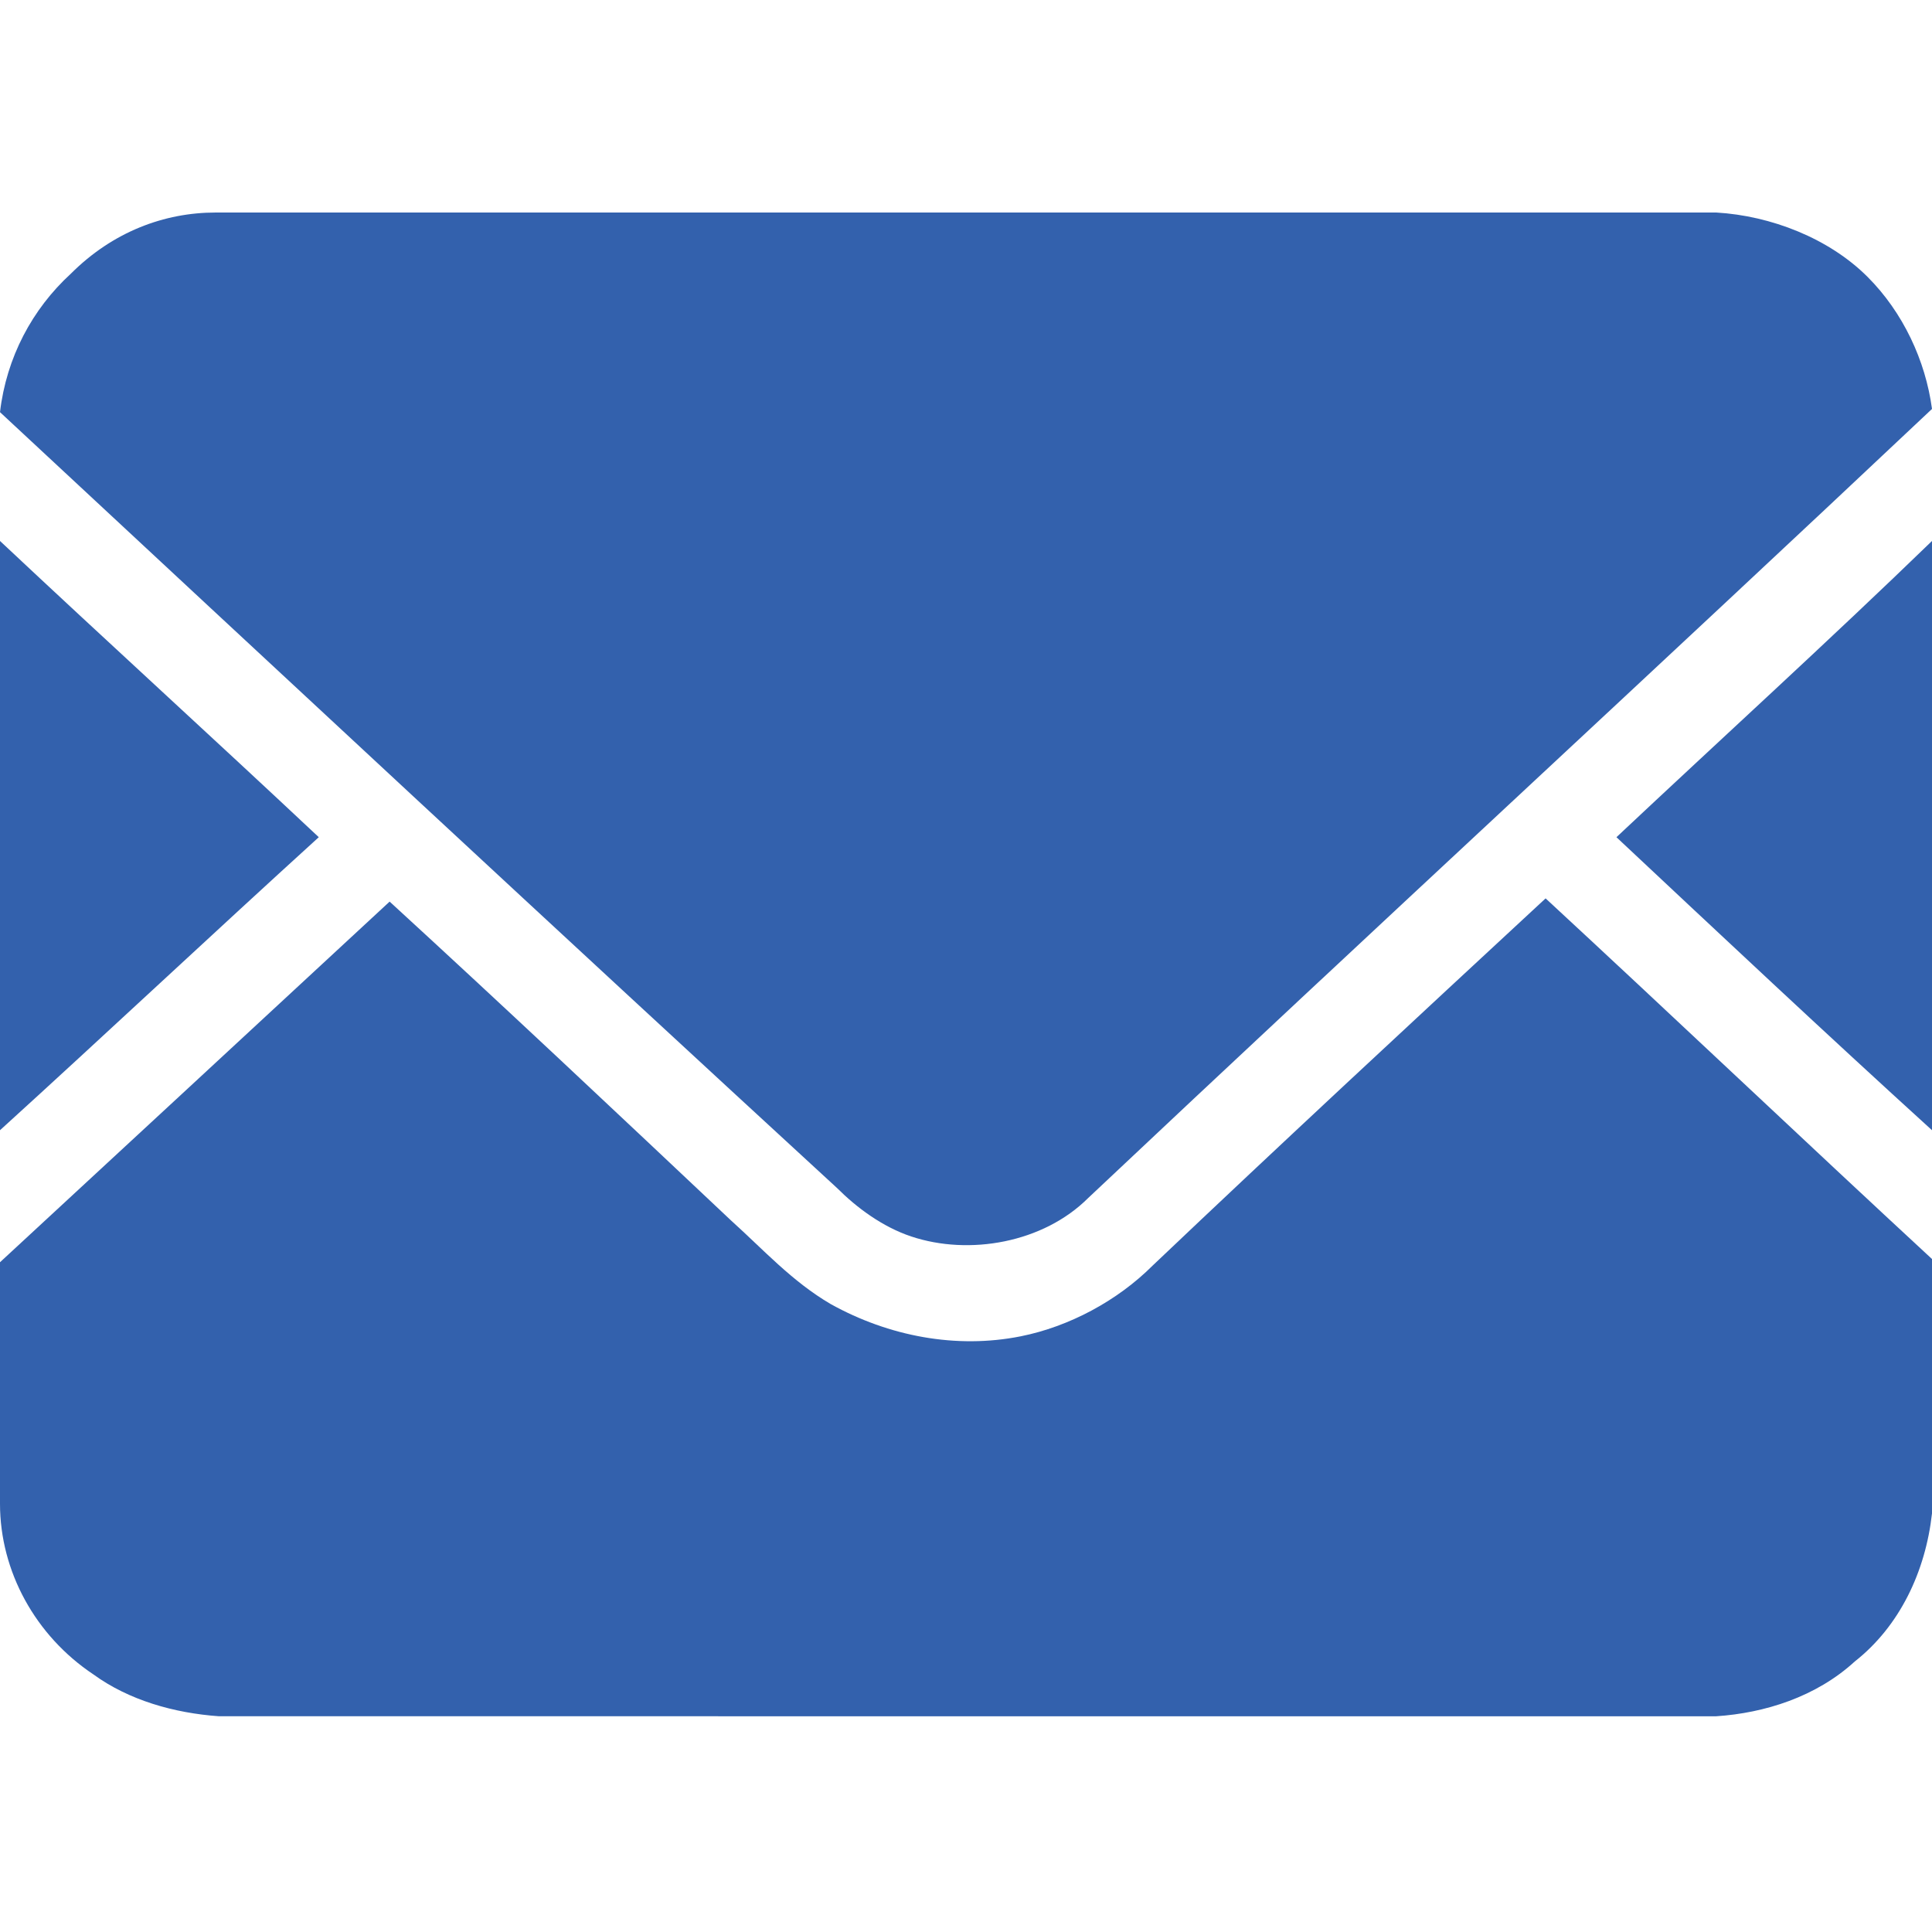 <?xml version="1.0" encoding="UTF-8"?>
<!-- Generator: Adobe Illustrator 26.0.3, SVG Export Plug-In . SVG Version: 6.00 Build 0)  -->
<svg xmlns="http://www.w3.org/2000/svg" xmlns:xlink="http://www.w3.org/1999/xlink" version="1.1" id="图层_1" x="0px" y="0px" viewBox="0 0 60 60" style="enable-background:new 0 0 60 60;" xml:space="preserve">
<style type="text/css">
	.st0{fill:#3361AD;}
</style>
<g>
	<path class="st0" d="M6.7,6.6h46.6c1.7,0.1,3.5,0.8,4.7,2c1.1,1.1,1.8,2.6,2,4.1c-8.7,8.2-17.5,16.3-26.2,24.5   c-1.4,1.4-3.7,1.8-5.5,1.2c-0.9-0.3-1.7-0.9-2.3-1.5C17.3,28.9,8.6,20.8,0,12.8v0c0.2-1.7,1-3.2,2.2-4.3C3.5,7.2,5.1,6.6,6.7,6.6z"></path>
	<path class="st0" d="M0,16.8c3.3,3.1,6.6,6.1,9.9,9.2c-3.3,3-6.6,6.1-9.9,9.1V16.8z"></path>
	<path class="st0" d="M50.2,26c3.3-3.1,6.6-6.1,9.8-9.2v18.3C56.7,32.1,53.4,29,50.2,26z"></path>
	<path class="st0" d="M12.1,28c3.6,3.3,7.1,6.6,10.6,9.9c1,0.9,1.9,1.9,3.1,2.6c1.8,1,3.9,1.4,5.9,1c1.5-0.3,3-1.1,4.1-2.2   c4-3.8,8.1-7.6,12.2-11.4c4,3.7,8,7.5,12,11.2v7.9c-0.2,1.8-1,3.5-2.4,4.6c-1.2,1.1-2.8,1.6-4.3,1.7H6.8c-1.4-0.1-2.8-0.5-3.9-1.3   C1.1,50.8,0,48.8,0,46.7v-7.5C4,35.5,8,31.8,12.1,28z"></path>
</g>
</svg>
